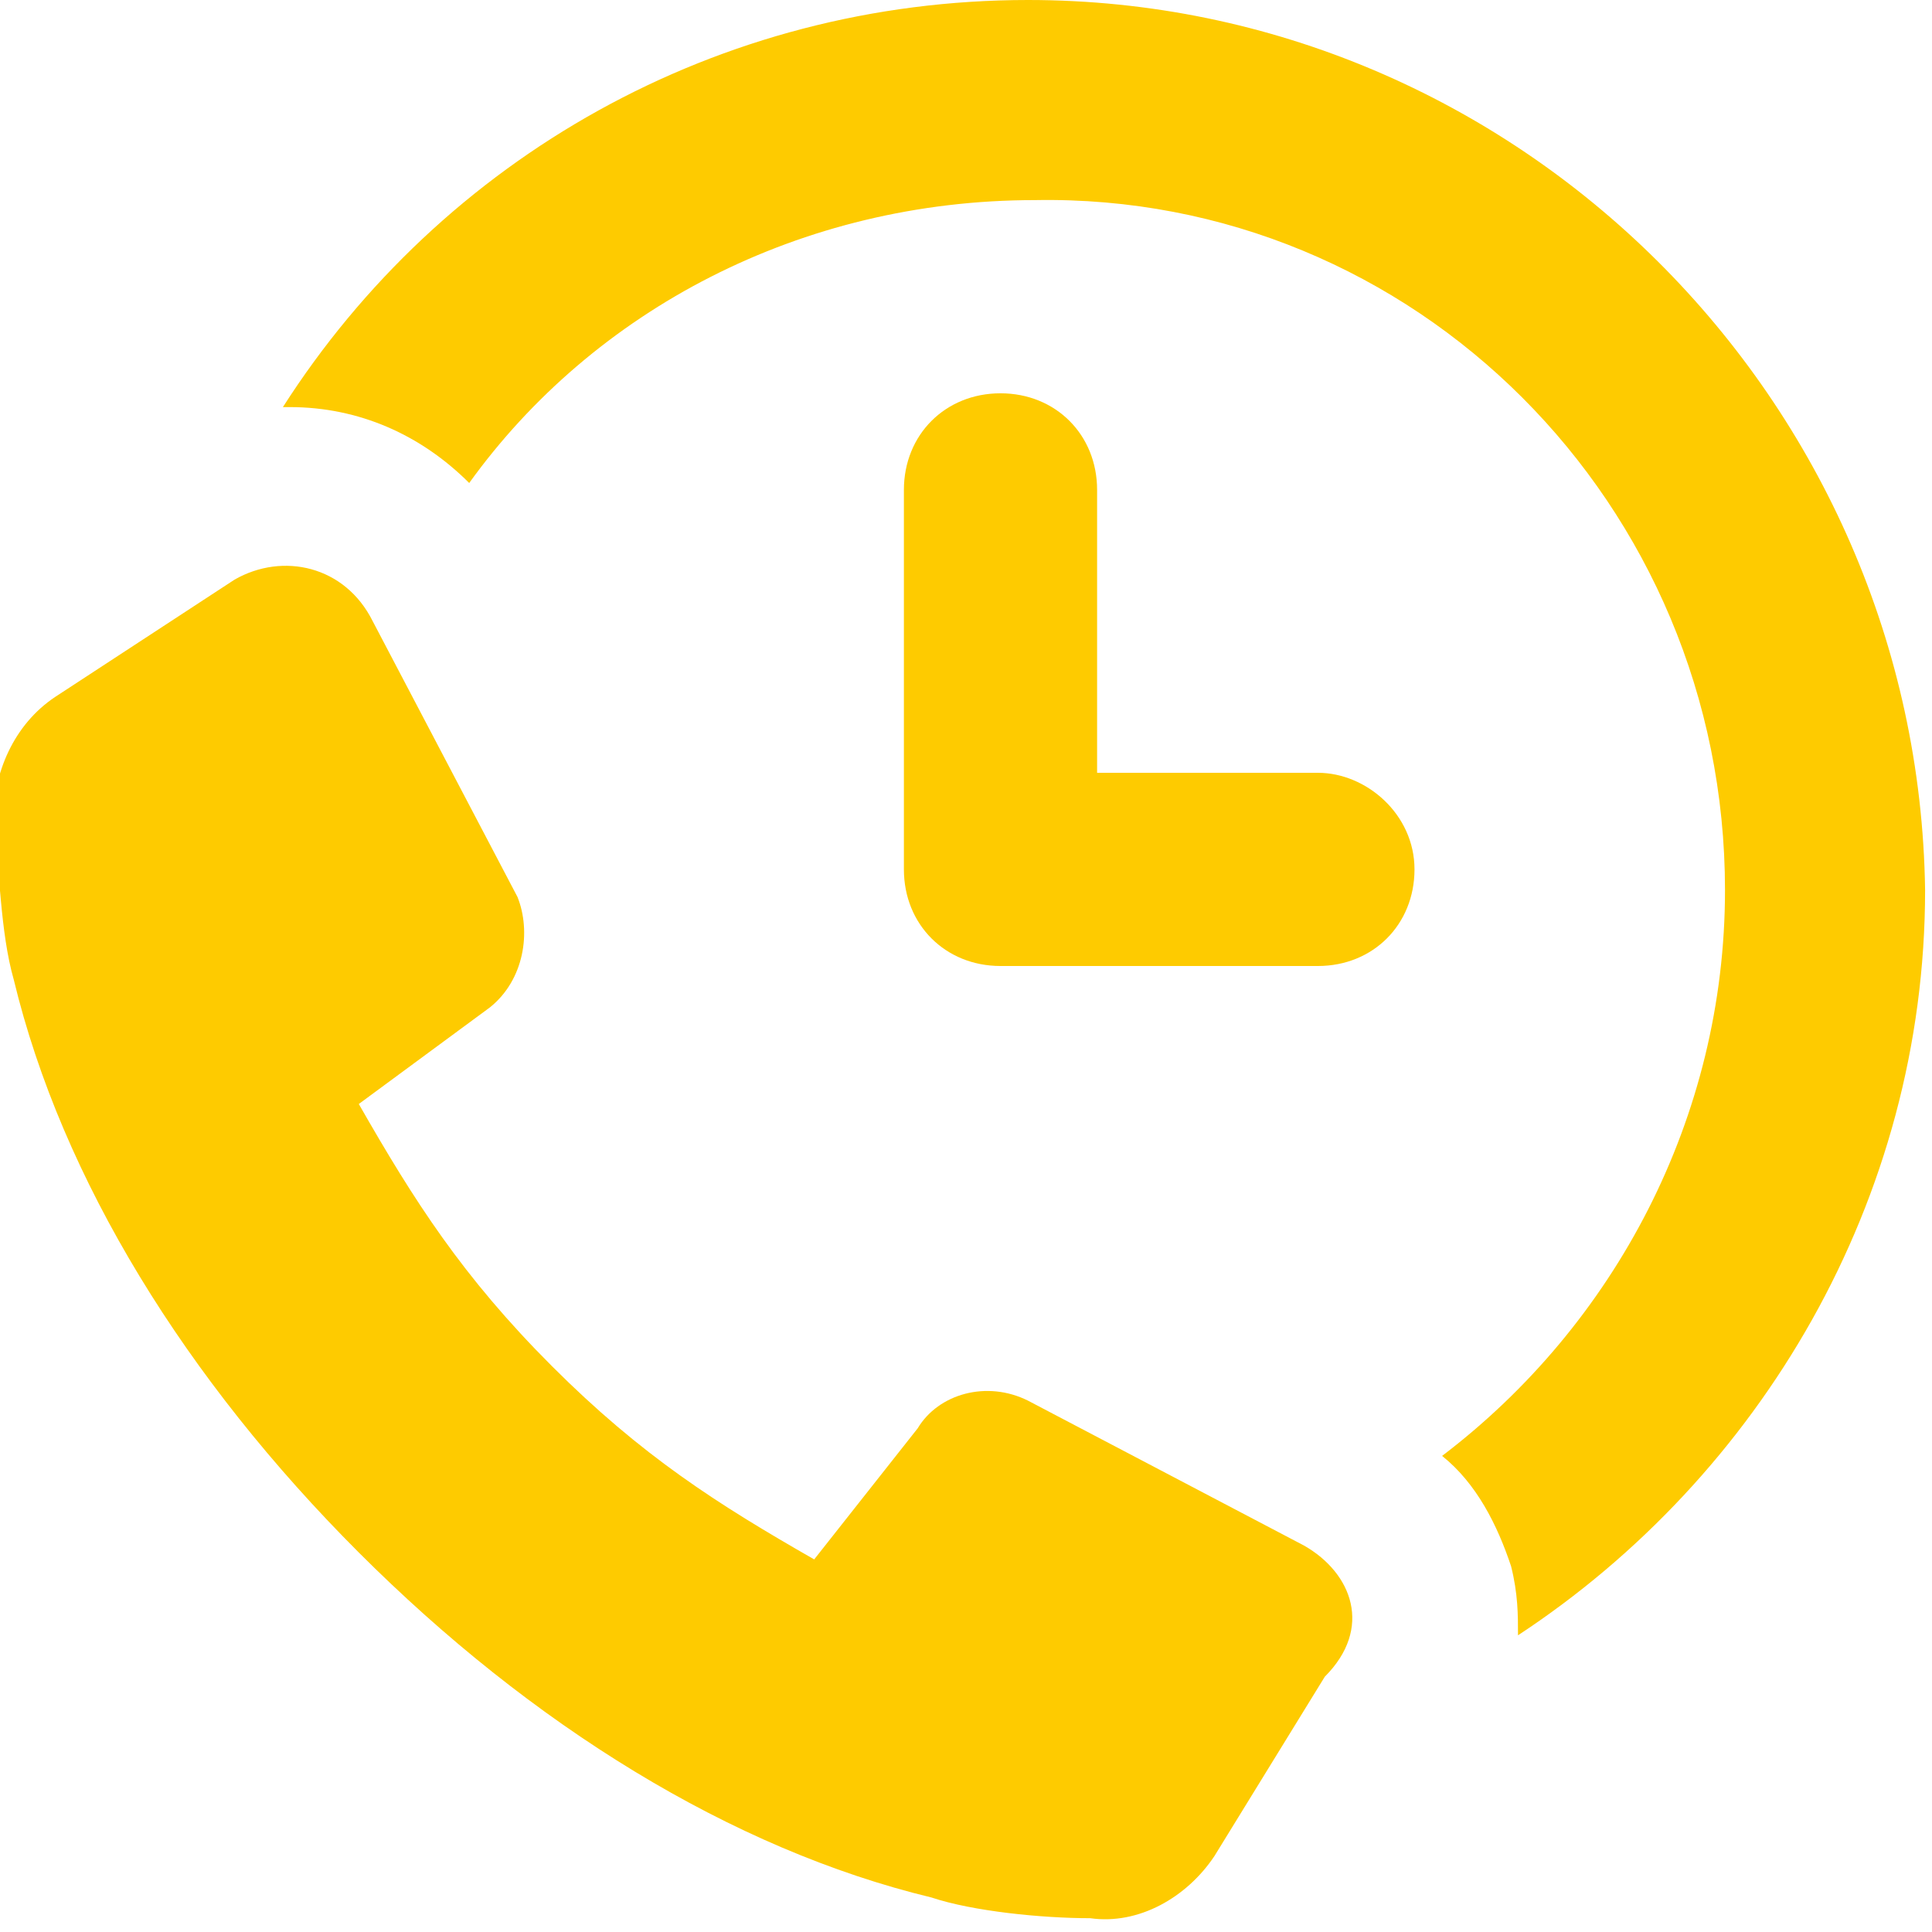 <svg xmlns="http://www.w3.org/2000/svg" viewBox="0 0 28 28" width="28" height="28">
	<style>
		tspan { white-space:pre }
		.shp0 { fill: #fecb00 } 
	</style>
	<path id="Path" class="shp0" d="M14.9 0C10.4 0 6.4 2.3 4.1 5.9L4.2 5.9C5.2 5.9 6.1 6.3 6.8 7C8.6 4.5 11.6 2.9 15 2.9C20.5 2.8 25 7.3 25 12.9C25 16.2 23.4 19.2 20.9 21.1C21.4 21.5 21.7 22.1 21.9 22.7C22 23.1 22 23.4 22 23.7C25.5 21.4 27.9 17.4 27.9 12.9C27.8 5.8 22 0 14.9 0Z" />
	<path id="Path_1_" class="shp0" d="M19.1 11.2L15.9 11.2L15.9 7.1C15.9 6.3 15.3 5.7 14.5 5.7C13.7 5.7 13.1 6.3 13.1 7.1L13.1 12.6C13.1 13.4 13.7 14 14.5 14L19.1 14C19.9 14 20.5 13.4 20.5 12.6C20.5 11.8 19.8 11.2 19.1 11.2Z" />
	<path id="Path_2_" class="shp0" d="M18.9 22.4L14.9 20.3C14.3 20 13.6 20.2 13.3 20.7L11.8 22.6C10.4 21.8 9.3 21.1 8 19.8C6.7 18.5 6 17.4 5.2 16L7.1 14.6C7.6 14.2 7.7 13.5 7.5 13L5.4 9C5 8.2 4.1 8 3.4 8.4L0.8 10.1C0.2 10.5 -0.1 11.2 -0.1 11.9C0 12.6 0 13.5 0.2 14.2C0.9 17.1 2.7 20 5.2 22.5C7.7 25 10.6 26.8 13.5 27.5C14.1 27.7 15.1 27.8 15.8 27.8C16.5 27.9 17.2 27.5 17.6 26.9L19.2 24.3C19.9 23.6 19.6 22.8 18.9 22.4Z" />
</svg>